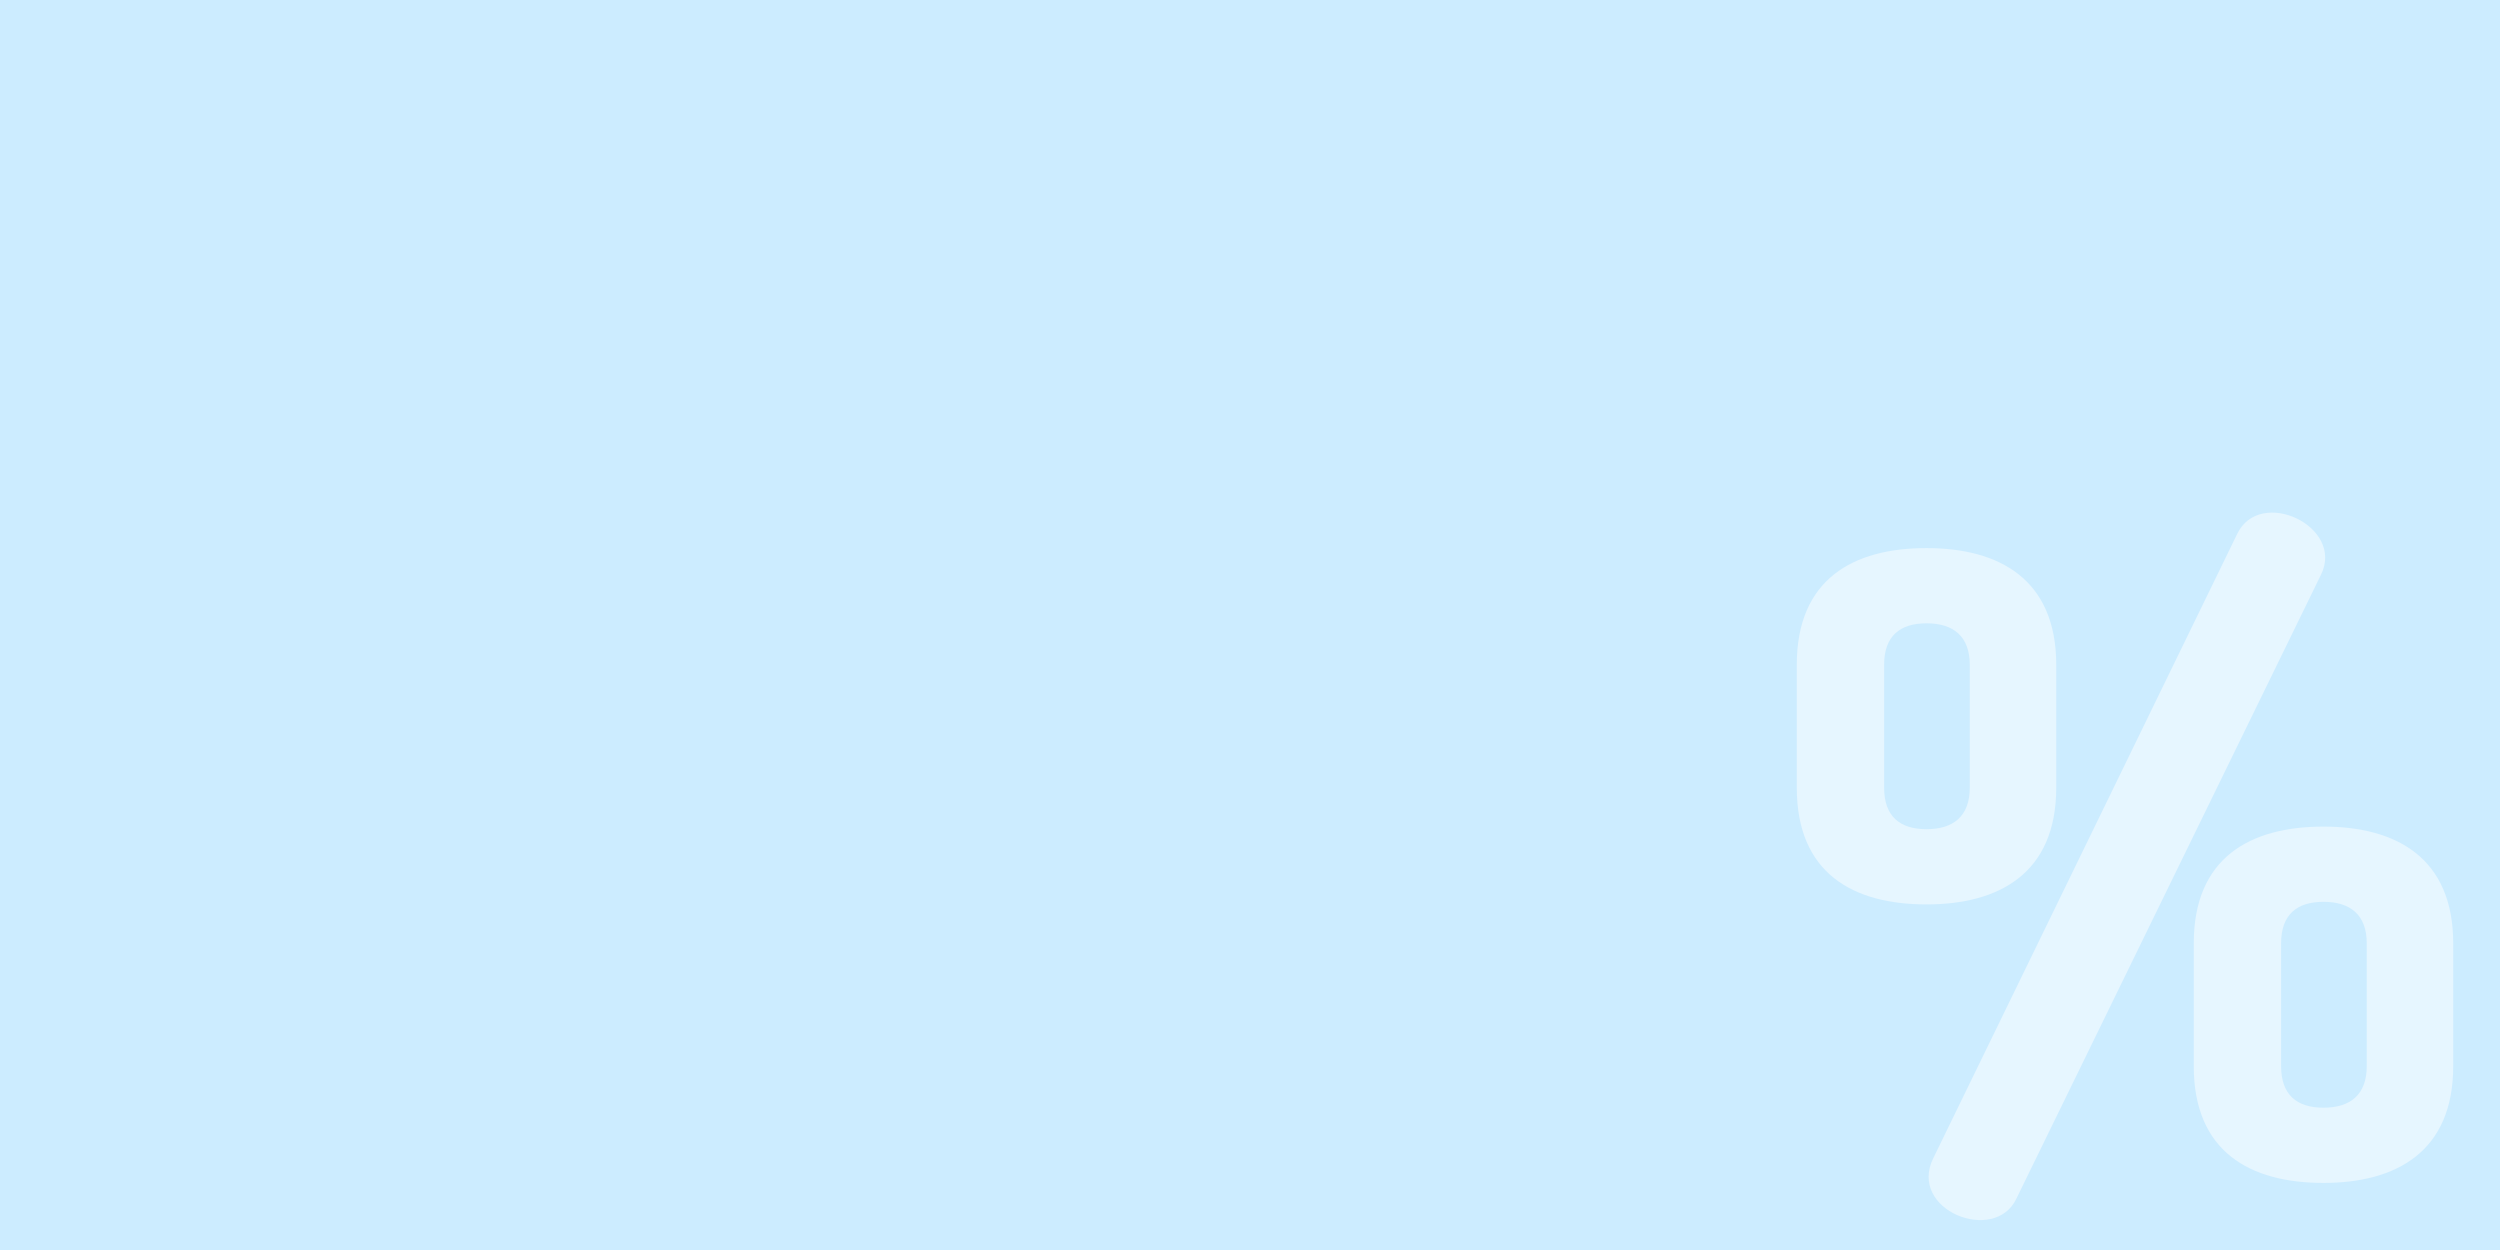 <svg width="400" height="200" viewBox="0 0 400 200" fill="none" xmlns="http://www.w3.org/2000/svg">
<rect x="0" y="0" width="400" height="200" fill="#333333" stroke="none"/>
<g clip-path="url(#clip0_2346_18126)">
<rect width="400" height="200" fill="#CCECFF"/>
<g opacity="0.5">
<path d="M308.243 87.693C296.48 87.693 287.484 92.675 287.484 106.375V126.026C287.484 139.726 296.48 144.708 308.243 144.708C319.868 144.708 329.001 139.726 329.001 126.026V106.375C329.001 92.675 319.867 87.693 308.243 87.693ZM315.162 126.026C315.162 130.593 312.533 132.668 308.243 132.668C303.952 132.668 301.462 130.593 301.462 126.026V106.375C301.462 101.808 303.952 99.732 308.243 99.732C312.533 99.732 315.162 101.808 315.162 106.375V126.026Z" fill="white"/>
<path d="M371.759 132.254C359.996 132.254 351 137.236 351 150.936V170.587C351 184.287 359.995 189.269 371.759 189.269C383.383 189.269 392.516 184.287 392.516 170.587V150.936C392.516 137.236 383.383 132.254 371.759 132.254ZM378.678 170.587C378.678 175.154 376.048 177.23 371.759 177.23C367.468 177.23 364.978 175.154 364.978 170.587V150.936C364.978 146.37 367.468 144.294 371.759 144.294C376.048 144.294 378.678 146.37 378.678 150.936V170.587Z" fill="white"/>
<path d="M357.924 85.478L309.35 185.254C305.167 193.619 319.187 199.148 322.635 191.758L371.346 91.982C375.223 84.235 361.544 77.784 357.924 85.478Z" fill="white"/>
</g>
</g>
<defs>
<clipPath id="clip0_2346_18126">
<rect width="400" height="200" fill="white"/>
</clipPath>
</defs>
</svg>
